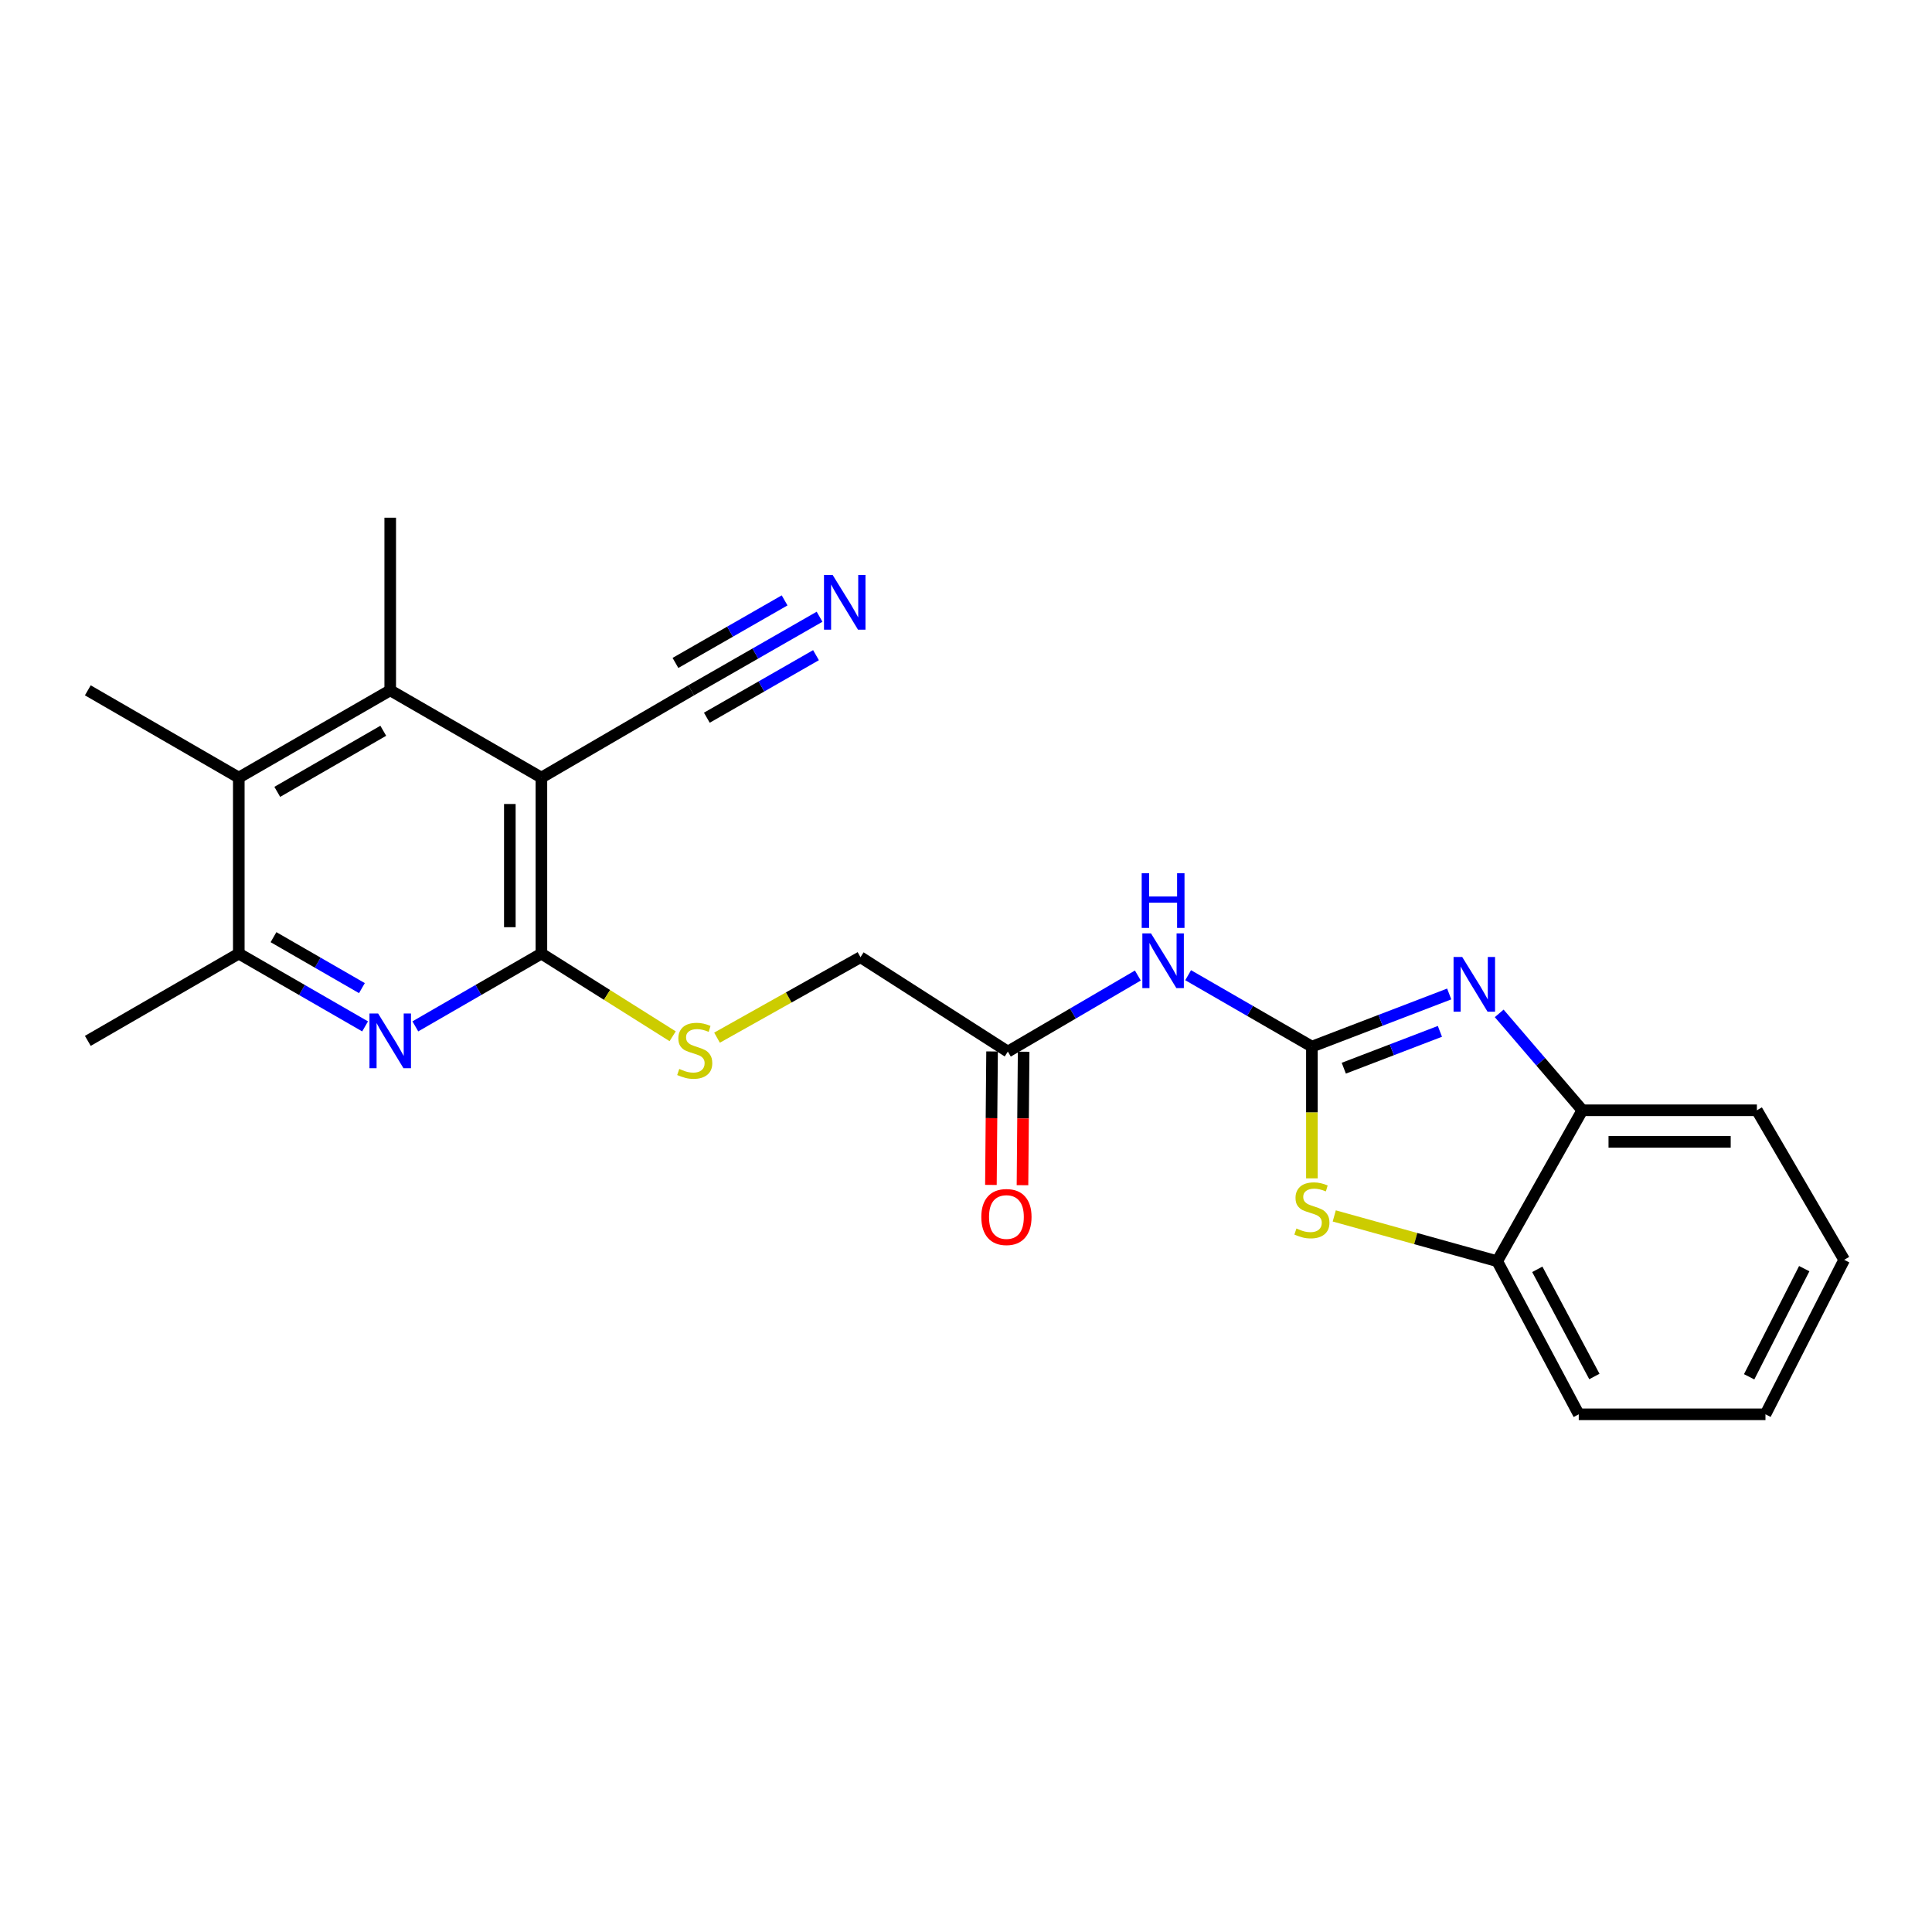 <?xml version='1.0' encoding='iso-8859-1'?>
<svg version='1.1' baseProfile='full'
              xmlns='http://www.w3.org/2000/svg'
                      xmlns:rdkit='http://www.rdkit.org/xml'
                      xmlns:xlink='http://www.w3.org/1999/xlink'
                  xml:space='preserve'
width='1000px' height='1000px' viewBox='0 0 1000 1000'>
<!-- END OF HEADER -->
<rect style='opacity:1.0;fill:#FFFFFF;stroke:none' width='1000' height='1000' x='0' y='0'> </rect>
<path class='bond-1' d='M 679.037,541.723 L 714.573,528.103' style='fill:none;fill-rule:evenodd;stroke:#000000;stroke-width:6px;stroke-linecap:butt;stroke-linejoin:miter;stroke-opacity:1' />
<path class='bond-1' d='M 714.573,528.103 L 750.109,514.483' style='fill:none;fill-rule:evenodd;stroke:#0000FF;stroke-width:6px;stroke-linecap:butt;stroke-linejoin:miter;stroke-opacity:1' />
<path class='bond-1' d='M 695.545,552.895 L 720.42,543.361' style='fill:none;fill-rule:evenodd;stroke:#000000;stroke-width:6px;stroke-linecap:butt;stroke-linejoin:miter;stroke-opacity:1' />
<path class='bond-1' d='M 720.42,543.361 L 745.296,533.828' style='fill:none;fill-rule:evenodd;stroke:#0000FF;stroke-width:6px;stroke-linecap:butt;stroke-linejoin:miter;stroke-opacity:1' />
<path class='bond-4' d='M 679.037,541.723 L 679.037,575.82' style='fill:none;fill-rule:evenodd;stroke:#000000;stroke-width:6px;stroke-linecap:butt;stroke-linejoin:miter;stroke-opacity:1' />
<path class='bond-4' d='M 679.037,575.82 L 679.037,609.918' style='fill:none;fill-rule:evenodd;stroke:#CCCC00;stroke-width:6px;stroke-linecap:butt;stroke-linejoin:miter;stroke-opacity:1' />
<path class='bond-6' d='M 679.037,541.723 L 647.009,523.244' style='fill:none;fill-rule:evenodd;stroke:#000000;stroke-width:6px;stroke-linecap:butt;stroke-linejoin:miter;stroke-opacity:1' />
<path class='bond-6' d='M 647.009,523.244 L 614.982,504.765' style='fill:none;fill-rule:evenodd;stroke:#0000FF;stroke-width:6px;stroke-linecap:butt;stroke-linejoin:miter;stroke-opacity:1' />
<path class='bond-0' d='M 280.23,402.484 L 280.23,493.582' style='fill:none;fill-rule:evenodd;stroke:#000000;stroke-width:6px;stroke-linecap:butt;stroke-linejoin:miter;stroke-opacity:1' />
<path class='bond-0' d='M 263.89,416.149 L 263.89,479.917' style='fill:none;fill-rule:evenodd;stroke:#000000;stroke-width:6px;stroke-linecap:butt;stroke-linejoin:miter;stroke-opacity:1' />
<path class='bond-5' d='M 280.23,402.484 L 201.978,357.312' style='fill:none;fill-rule:evenodd;stroke:#000000;stroke-width:6px;stroke-linecap:butt;stroke-linejoin:miter;stroke-opacity:1' />
<path class='bond-9' d='M 280.23,402.484 L 357.738,357.312' style='fill:none;fill-rule:evenodd;stroke:#000000;stroke-width:6px;stroke-linecap:butt;stroke-linejoin:miter;stroke-opacity:1' />
<path class='bond-10' d='M 775.986,524.523 L 797.503,549.6' style='fill:none;fill-rule:evenodd;stroke:#0000FF;stroke-width:6px;stroke-linecap:butt;stroke-linejoin:miter;stroke-opacity:1' />
<path class='bond-10' d='M 797.503,549.6 L 819.02,574.676' style='fill:none;fill-rule:evenodd;stroke:#000000;stroke-width:6px;stroke-linecap:butt;stroke-linejoin:miter;stroke-opacity:1' />
<path class='bond-2' d='M 280.23,493.582 L 314.198,514.976' style='fill:none;fill-rule:evenodd;stroke:#000000;stroke-width:6px;stroke-linecap:butt;stroke-linejoin:miter;stroke-opacity:1' />
<path class='bond-2' d='M 314.198,514.976 L 348.166,536.37' style='fill:none;fill-rule:evenodd;stroke:#CCCC00;stroke-width:6px;stroke-linecap:butt;stroke-linejoin:miter;stroke-opacity:1' />
<path class='bond-3' d='M 280.23,493.582 L 247.603,512.416' style='fill:none;fill-rule:evenodd;stroke:#000000;stroke-width:6px;stroke-linecap:butt;stroke-linejoin:miter;stroke-opacity:1' />
<path class='bond-3' d='M 247.603,512.416 L 214.977,531.25' style='fill:none;fill-rule:evenodd;stroke:#0000FF;stroke-width:6px;stroke-linecap:butt;stroke-linejoin:miter;stroke-opacity:1' />
<path class='bond-8' d='M 188.976,531.261 L 156.287,512.421' style='fill:none;fill-rule:evenodd;stroke:#0000FF;stroke-width:6px;stroke-linecap:butt;stroke-linejoin:miter;stroke-opacity:1' />
<path class='bond-8' d='M 156.287,512.421 L 123.598,493.582' style='fill:none;fill-rule:evenodd;stroke:#000000;stroke-width:6px;stroke-linecap:butt;stroke-linejoin:miter;stroke-opacity:1' />
<path class='bond-8' d='M 187.329,511.452 L 164.446,498.264' style='fill:none;fill-rule:evenodd;stroke:#0000FF;stroke-width:6px;stroke-linecap:butt;stroke-linejoin:miter;stroke-opacity:1' />
<path class='bond-8' d='M 164.446,498.264 L 141.564,485.076' style='fill:none;fill-rule:evenodd;stroke:#000000;stroke-width:6px;stroke-linecap:butt;stroke-linejoin:miter;stroke-opacity:1' />
<path class='bond-11' d='M 690.605,629.363 L 732.78,641.082' style='fill:none;fill-rule:evenodd;stroke:#CCCC00;stroke-width:6px;stroke-linecap:butt;stroke-linejoin:miter;stroke-opacity:1' />
<path class='bond-11' d='M 732.78,641.082 L 774.955,652.801' style='fill:none;fill-rule:evenodd;stroke:#000000;stroke-width:6px;stroke-linecap:butt;stroke-linejoin:miter;stroke-opacity:1' />
<path class='bond-17' d='M 201.978,357.312 L 201.978,267.957' style='fill:none;fill-rule:evenodd;stroke:#000000;stroke-width:6px;stroke-linecap:butt;stroke-linejoin:miter;stroke-opacity:1' />
<path class='bond-26' d='M 201.978,357.312 L 123.598,402.484' style='fill:none;fill-rule:evenodd;stroke:#000000;stroke-width:6px;stroke-linecap:butt;stroke-linejoin:miter;stroke-opacity:1' />
<path class='bond-26' d='M 198.38,378.245 L 143.514,409.866' style='fill:none;fill-rule:evenodd;stroke:#000000;stroke-width:6px;stroke-linecap:butt;stroke-linejoin:miter;stroke-opacity:1' />
<path class='bond-13' d='M 588.951,504.931 L 555.306,524.616' style='fill:none;fill-rule:evenodd;stroke:#0000FF;stroke-width:6px;stroke-linecap:butt;stroke-linejoin:miter;stroke-opacity:1' />
<path class='bond-13' d='M 555.306,524.616 L 521.66,544.301' style='fill:none;fill-rule:evenodd;stroke:#000000;stroke-width:6px;stroke-linecap:butt;stroke-linejoin:miter;stroke-opacity:1' />
<path class='bond-7' d='M 123.598,402.484 L 123.598,493.582' style='fill:none;fill-rule:evenodd;stroke:#000000;stroke-width:6px;stroke-linecap:butt;stroke-linejoin:miter;stroke-opacity:1' />
<path class='bond-18' d='M 123.598,402.484 L 45.455,357.312' style='fill:none;fill-rule:evenodd;stroke:#000000;stroke-width:6px;stroke-linecap:butt;stroke-linejoin:miter;stroke-opacity:1' />
<path class='bond-19' d='M 123.598,493.582 L 45.455,538.754' style='fill:none;fill-rule:evenodd;stroke:#000000;stroke-width:6px;stroke-linecap:butt;stroke-linejoin:miter;stroke-opacity:1' />
<path class='bond-12' d='M 357.738,357.312 L 390.971,338.268' style='fill:none;fill-rule:evenodd;stroke:#000000;stroke-width:6px;stroke-linecap:butt;stroke-linejoin:miter;stroke-opacity:1' />
<path class='bond-12' d='M 390.971,338.268 L 424.204,319.225' style='fill:none;fill-rule:evenodd;stroke:#0000FF;stroke-width:6px;stroke-linecap:butt;stroke-linejoin:miter;stroke-opacity:1' />
<path class='bond-12' d='M 365.863,371.489 L 394.11,355.303' style='fill:none;fill-rule:evenodd;stroke:#000000;stroke-width:6px;stroke-linecap:butt;stroke-linejoin:miter;stroke-opacity:1' />
<path class='bond-12' d='M 394.11,355.303 L 422.358,339.116' style='fill:none;fill-rule:evenodd;stroke:#0000FF;stroke-width:6px;stroke-linecap:butt;stroke-linejoin:miter;stroke-opacity:1' />
<path class='bond-12' d='M 349.614,343.134 L 377.862,326.947' style='fill:none;fill-rule:evenodd;stroke:#000000;stroke-width:6px;stroke-linecap:butt;stroke-linejoin:miter;stroke-opacity:1' />
<path class='bond-12' d='M 377.862,326.947 L 406.11,310.76' style='fill:none;fill-rule:evenodd;stroke:#0000FF;stroke-width:6px;stroke-linecap:butt;stroke-linejoin:miter;stroke-opacity:1' />
<path class='bond-20' d='M 819.02,574.676 L 909.364,574.676' style='fill:none;fill-rule:evenodd;stroke:#000000;stroke-width:6px;stroke-linecap:butt;stroke-linejoin:miter;stroke-opacity:1' />
<path class='bond-20' d='M 832.571,591.016 L 895.812,591.016' style='fill:none;fill-rule:evenodd;stroke:#000000;stroke-width:6px;stroke-linecap:butt;stroke-linejoin:miter;stroke-opacity:1' />
<path class='bond-24' d='M 819.02,574.676 L 774.955,652.801' style='fill:none;fill-rule:evenodd;stroke:#000000;stroke-width:6px;stroke-linecap:butt;stroke-linejoin:miter;stroke-opacity:1' />
<path class='bond-21' d='M 774.955,652.801 L 817.159,732.043' style='fill:none;fill-rule:evenodd;stroke:#000000;stroke-width:6px;stroke-linecap:butt;stroke-linejoin:miter;stroke-opacity:1' />
<path class='bond-21' d='M 795.708,657.006 L 825.251,712.476' style='fill:none;fill-rule:evenodd;stroke:#000000;stroke-width:6px;stroke-linecap:butt;stroke-linejoin:miter;stroke-opacity:1' />
<path class='bond-15' d='M 513.49,544.231 L 513.193,578.772' style='fill:none;fill-rule:evenodd;stroke:#000000;stroke-width:6px;stroke-linecap:butt;stroke-linejoin:miter;stroke-opacity:1' />
<path class='bond-15' d='M 513.193,578.772 L 512.896,613.314' style='fill:none;fill-rule:evenodd;stroke:#FF0000;stroke-width:6px;stroke-linecap:butt;stroke-linejoin:miter;stroke-opacity:1' />
<path class='bond-15' d='M 529.83,544.371 L 529.533,578.913' style='fill:none;fill-rule:evenodd;stroke:#000000;stroke-width:6px;stroke-linecap:butt;stroke-linejoin:miter;stroke-opacity:1' />
<path class='bond-15' d='M 529.533,578.913 L 529.236,613.454' style='fill:none;fill-rule:evenodd;stroke:#FF0000;stroke-width:6px;stroke-linecap:butt;stroke-linejoin:miter;stroke-opacity:1' />
<path class='bond-16' d='M 521.66,544.301 L 445.387,495.443' style='fill:none;fill-rule:evenodd;stroke:#000000;stroke-width:6px;stroke-linecap:butt;stroke-linejoin:miter;stroke-opacity:1' />
<path class='bond-14' d='M 371.13,537.093 L 408.258,516.268' style='fill:none;fill-rule:evenodd;stroke:#CCCC00;stroke-width:6px;stroke-linecap:butt;stroke-linejoin:miter;stroke-opacity:1' />
<path class='bond-14' d='M 408.258,516.268 L 445.387,495.443' style='fill:none;fill-rule:evenodd;stroke:#000000;stroke-width:6px;stroke-linecap:butt;stroke-linejoin:miter;stroke-opacity:1' />
<path class='bond-23' d='M 909.364,574.676 L 954.545,652.075' style='fill:none;fill-rule:evenodd;stroke:#000000;stroke-width:6px;stroke-linecap:butt;stroke-linejoin:miter;stroke-opacity:1' />
<path class='bond-22' d='M 817.159,732.043 L 913.803,732.043' style='fill:none;fill-rule:evenodd;stroke:#000000;stroke-width:6px;stroke-linecap:butt;stroke-linejoin:miter;stroke-opacity:1' />
<path class='bond-25' d='M 913.803,732.043 L 954.545,652.075' style='fill:none;fill-rule:evenodd;stroke:#000000;stroke-width:6px;stroke-linecap:butt;stroke-linejoin:miter;stroke-opacity:1' />
<path class='bond-25' d='M 905.355,712.63 L 933.874,656.652' style='fill:none;fill-rule:evenodd;stroke:#000000;stroke-width:6px;stroke-linecap:butt;stroke-linejoin:miter;stroke-opacity:1' />
<path  class='atom-2' d='M 756.839 495.345
L 766.119 510.345
Q 767.039 511.825, 768.519 514.505
Q 769.999 517.185, 770.079 517.345
L 770.079 495.345
L 773.839 495.345
L 773.839 523.665
L 769.959 523.665
L 759.999 507.265
Q 758.839 505.345, 757.599 503.145
Q 756.399 500.945, 756.039 500.265
L 756.039 523.665
L 752.359 523.665
L 752.359 495.345
L 756.839 495.345
' fill='#0000FF'/>
<path  class='atom-4' d='M 195.718 524.594
L 204.998 539.594
Q 205.918 541.074, 207.398 543.754
Q 208.878 546.434, 208.958 546.594
L 208.958 524.594
L 212.718 524.594
L 212.718 552.914
L 208.838 552.914
L 198.878 536.514
Q 197.718 534.594, 196.478 532.394
Q 195.278 530.194, 194.918 529.514
L 194.918 552.914
L 191.238 552.914
L 191.238 524.594
L 195.718 524.594
' fill='#0000FF'/>
<path  class='atom-5' d='M 671.037 635.868
Q 671.357 635.988, 672.677 636.548
Q 673.997 637.108, 675.437 637.468
Q 676.917 637.788, 678.357 637.788
Q 681.037 637.788, 682.597 636.508
Q 684.157 635.188, 684.157 632.908
Q 684.157 631.348, 683.357 630.388
Q 682.597 629.428, 681.397 628.908
Q 680.197 628.388, 678.197 627.788
Q 675.677 627.028, 674.157 626.308
Q 672.677 625.588, 671.597 624.068
Q 670.557 622.548, 670.557 619.988
Q 670.557 616.428, 672.957 614.228
Q 675.397 612.028, 680.197 612.028
Q 683.477 612.028, 687.197 613.588
L 686.277 616.668
Q 682.877 615.268, 680.317 615.268
Q 677.557 615.268, 676.037 616.428
Q 674.517 617.548, 674.557 619.508
Q 674.557 621.028, 675.317 621.948
Q 676.117 622.868, 677.237 623.388
Q 678.397 623.908, 680.317 624.508
Q 682.877 625.308, 684.397 626.108
Q 685.917 626.908, 686.997 628.548
Q 688.117 630.148, 688.117 632.908
Q 688.117 636.828, 685.477 638.948
Q 682.877 641.028, 678.517 641.028
Q 675.997 641.028, 674.077 640.468
Q 672.197 639.948, 669.957 639.028
L 671.037 635.868
' fill='#CCCC00'/>
<path  class='atom-7' d='M 595.759 483.126
L 605.039 498.126
Q 605.959 499.606, 607.439 502.286
Q 608.919 504.966, 608.999 505.126
L 608.999 483.126
L 612.759 483.126
L 612.759 511.446
L 608.879 511.446
L 598.919 495.046
Q 597.759 493.126, 596.519 490.926
Q 595.319 488.726, 594.959 488.046
L 594.959 511.446
L 591.279 511.446
L 591.279 483.126
L 595.759 483.126
' fill='#0000FF'/>
<path  class='atom-7' d='M 590.939 451.974
L 594.779 451.974
L 594.779 464.014
L 609.259 464.014
L 609.259 451.974
L 613.099 451.974
L 613.099 480.294
L 609.259 480.294
L 609.259 467.214
L 594.779 467.214
L 594.779 480.294
L 590.939 480.294
L 590.939 451.974
' fill='#0000FF'/>
<path  class='atom-13' d='M 430.975 297.598
L 440.255 312.598
Q 441.175 314.078, 442.655 316.758
Q 444.135 319.438, 444.215 319.598
L 444.215 297.598
L 447.975 297.598
L 447.975 325.918
L 444.095 325.918
L 434.135 309.518
Q 432.975 307.598, 431.735 305.398
Q 430.535 303.198, 430.175 302.518
L 430.175 325.918
L 426.495 325.918
L 426.495 297.598
L 430.975 297.598
' fill='#0000FF'/>
<path  class='atom-15' d='M 351.59 553.285
Q 351.91 553.405, 353.23 553.965
Q 354.55 554.525, 355.99 554.885
Q 357.47 555.205, 358.91 555.205
Q 361.59 555.205, 363.15 553.925
Q 364.71 552.605, 364.71 550.325
Q 364.71 548.765, 363.91 547.805
Q 363.15 546.845, 361.95 546.325
Q 360.75 545.805, 358.75 545.205
Q 356.23 544.445, 354.71 543.725
Q 353.23 543.005, 352.15 541.485
Q 351.11 539.965, 351.11 537.405
Q 351.11 533.845, 353.51 531.645
Q 355.95 529.445, 360.75 529.445
Q 364.03 529.445, 367.75 531.005
L 366.83 534.085
Q 363.43 532.685, 360.87 532.685
Q 358.11 532.685, 356.59 533.845
Q 355.07 534.965, 355.11 536.925
Q 355.11 538.445, 355.87 539.365
Q 356.67 540.285, 357.79 540.805
Q 358.95 541.325, 360.87 541.925
Q 363.43 542.725, 364.95 543.525
Q 366.47 544.325, 367.55 545.965
Q 368.67 547.565, 368.67 550.325
Q 368.67 554.245, 366.03 556.365
Q 363.43 558.445, 359.07 558.445
Q 356.55 558.445, 354.63 557.885
Q 352.75 557.365, 350.51 556.445
L 351.59 553.285
' fill='#CCCC00'/>
<path  class='atom-16' d='M 507.925 629.923
Q 507.925 623.123, 511.285 619.323
Q 514.645 615.523, 520.925 615.523
Q 527.205 615.523, 530.565 619.323
Q 533.925 623.123, 533.925 629.923
Q 533.925 636.803, 530.525 640.723
Q 527.125 644.603, 520.925 644.603
Q 514.685 644.603, 511.285 640.723
Q 507.925 636.843, 507.925 629.923
M 520.925 641.403
Q 525.245 641.403, 527.565 638.523
Q 529.925 635.603, 529.925 629.923
Q 529.925 624.363, 527.565 621.563
Q 525.245 618.723, 520.925 618.723
Q 516.605 618.723, 514.245 621.523
Q 511.925 624.323, 511.925 629.923
Q 511.925 635.643, 514.245 638.523
Q 516.605 641.403, 520.925 641.403
' fill='#FF0000'/>
</svg>

